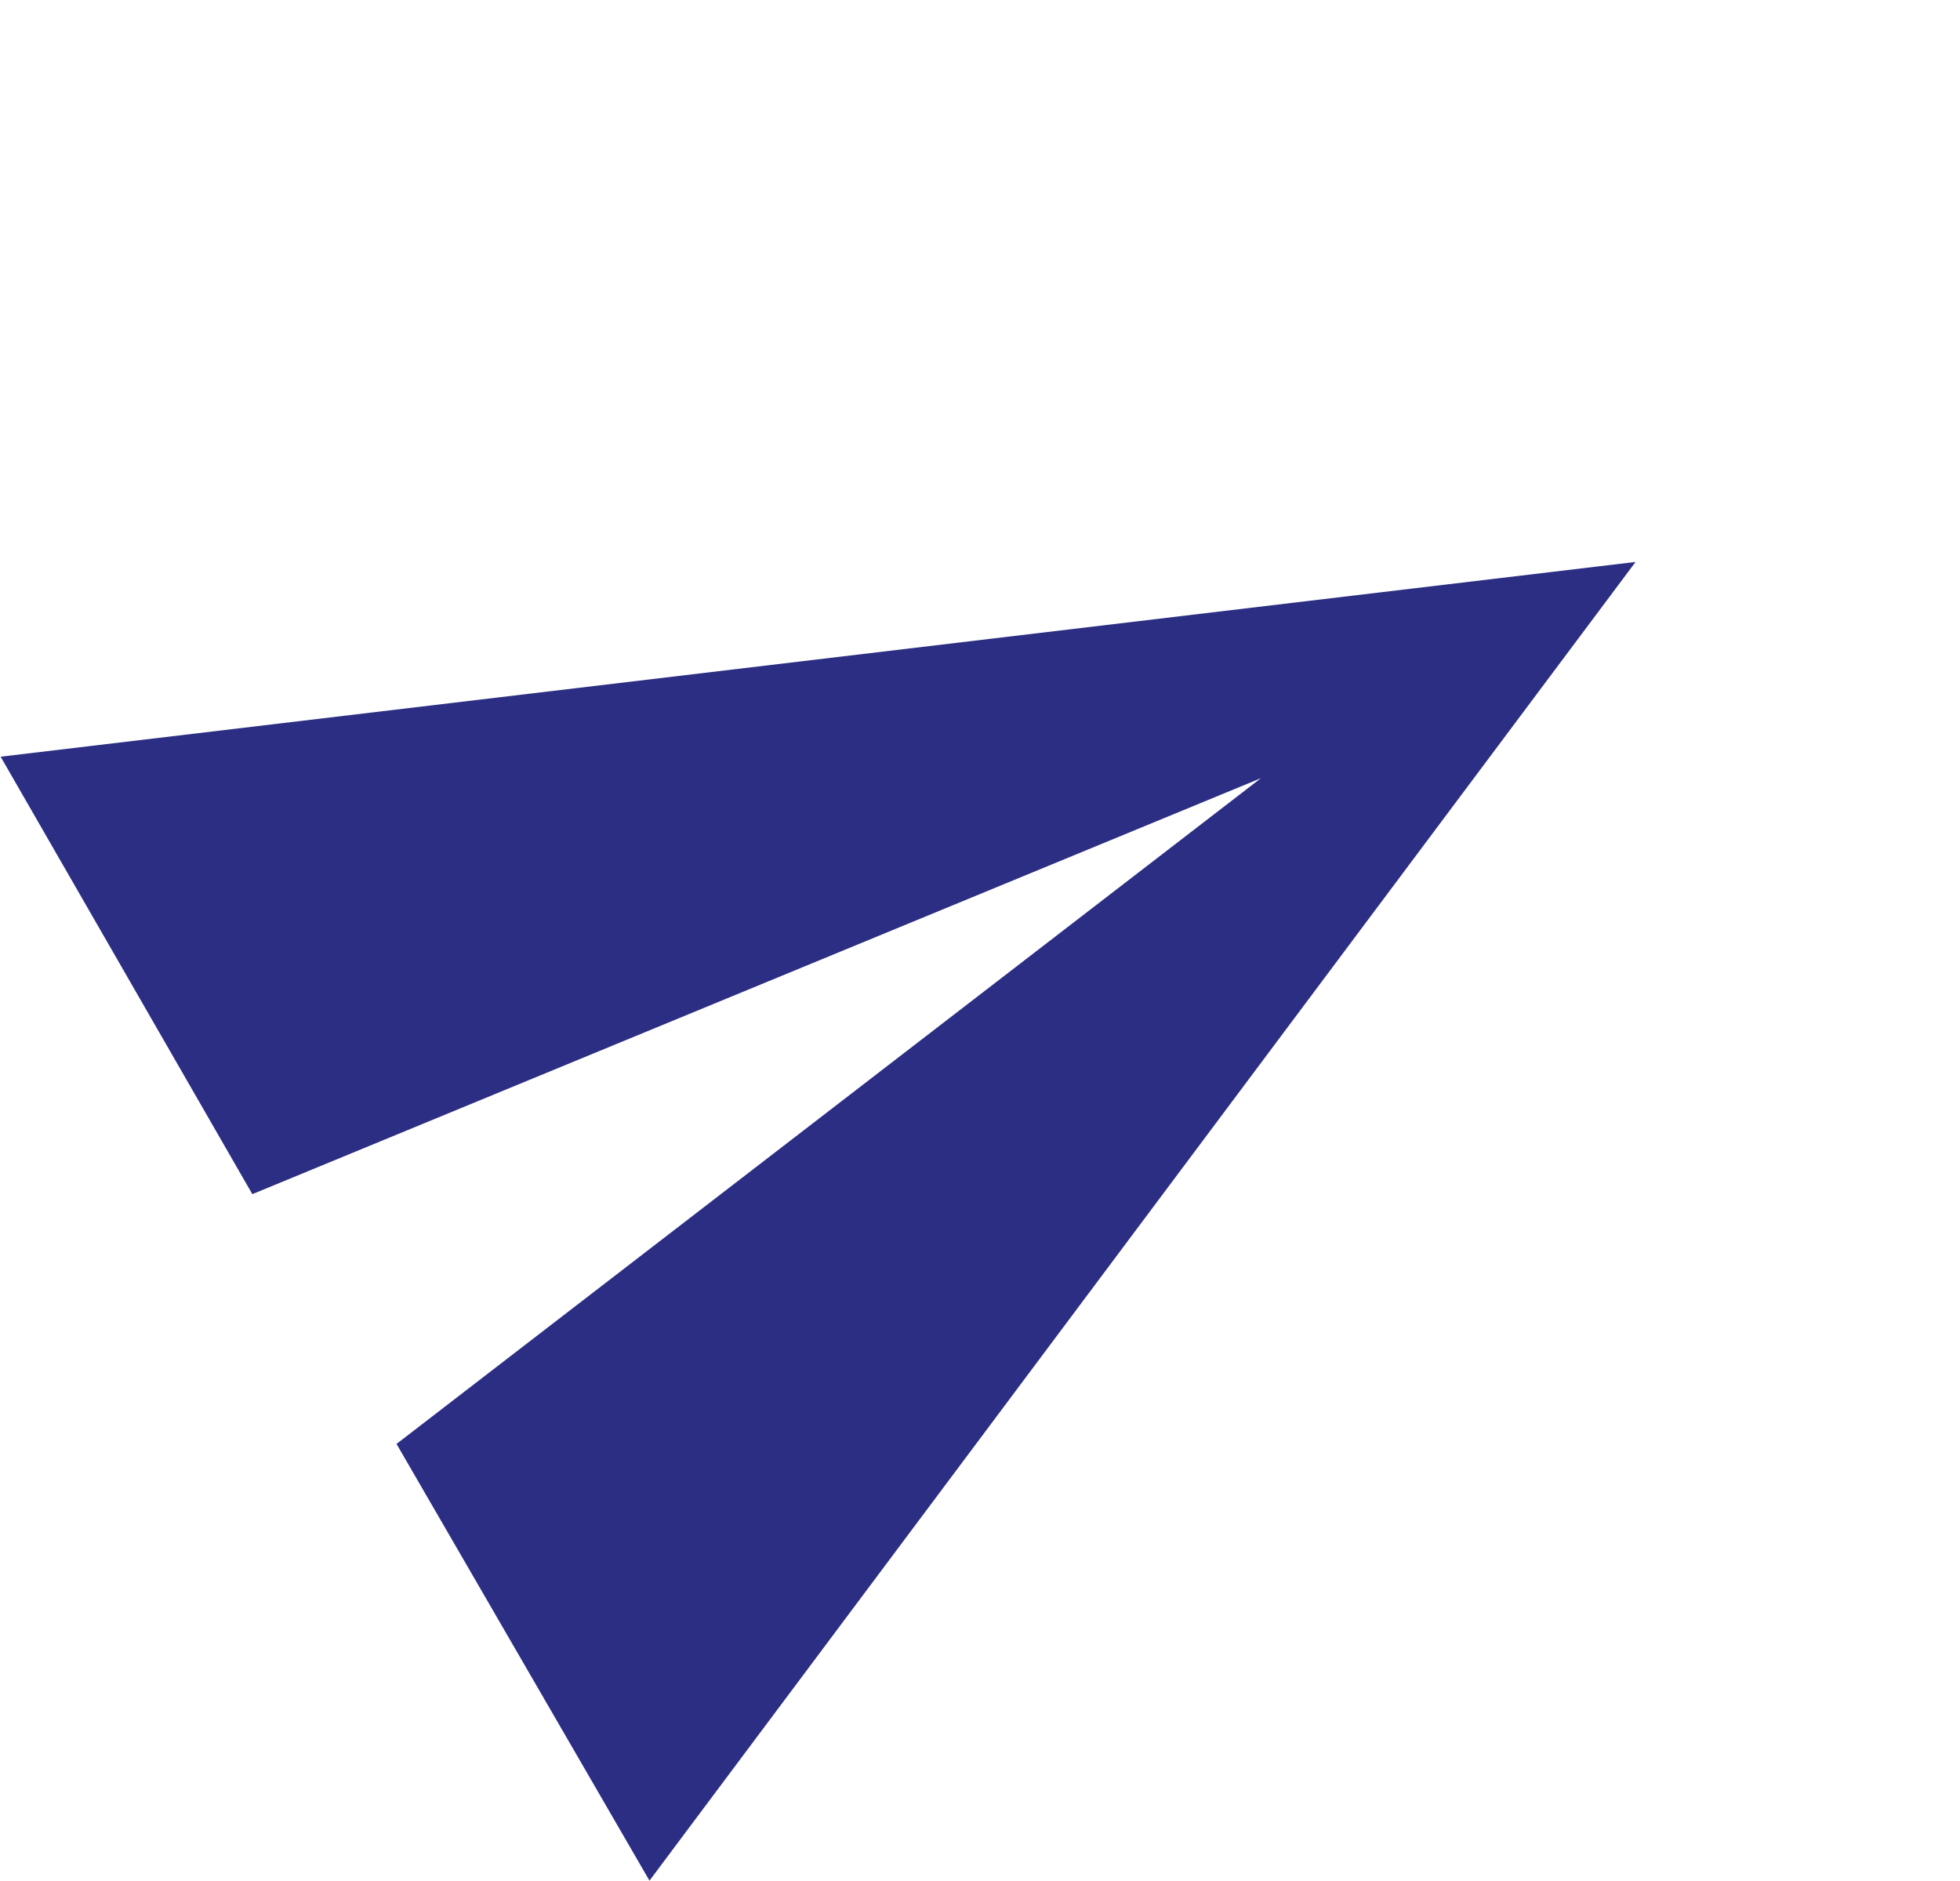 <svg xmlns="http://www.w3.org/2000/svg" viewBox="0 0 51.689 49.601">
  <defs>
    <style>
      .cls-1 {
        fill: #2c2e83;
      }
    </style>
  </defs>
  <path id="ic_send_24px" class="cls-1" d="M2.019,37.223,41.927,20.111,2.019,3,2,16.309l28.519,3.8L2,23.914Z" transform="translate(-3.232 18.365) rotate(-30)"/>
</svg>
